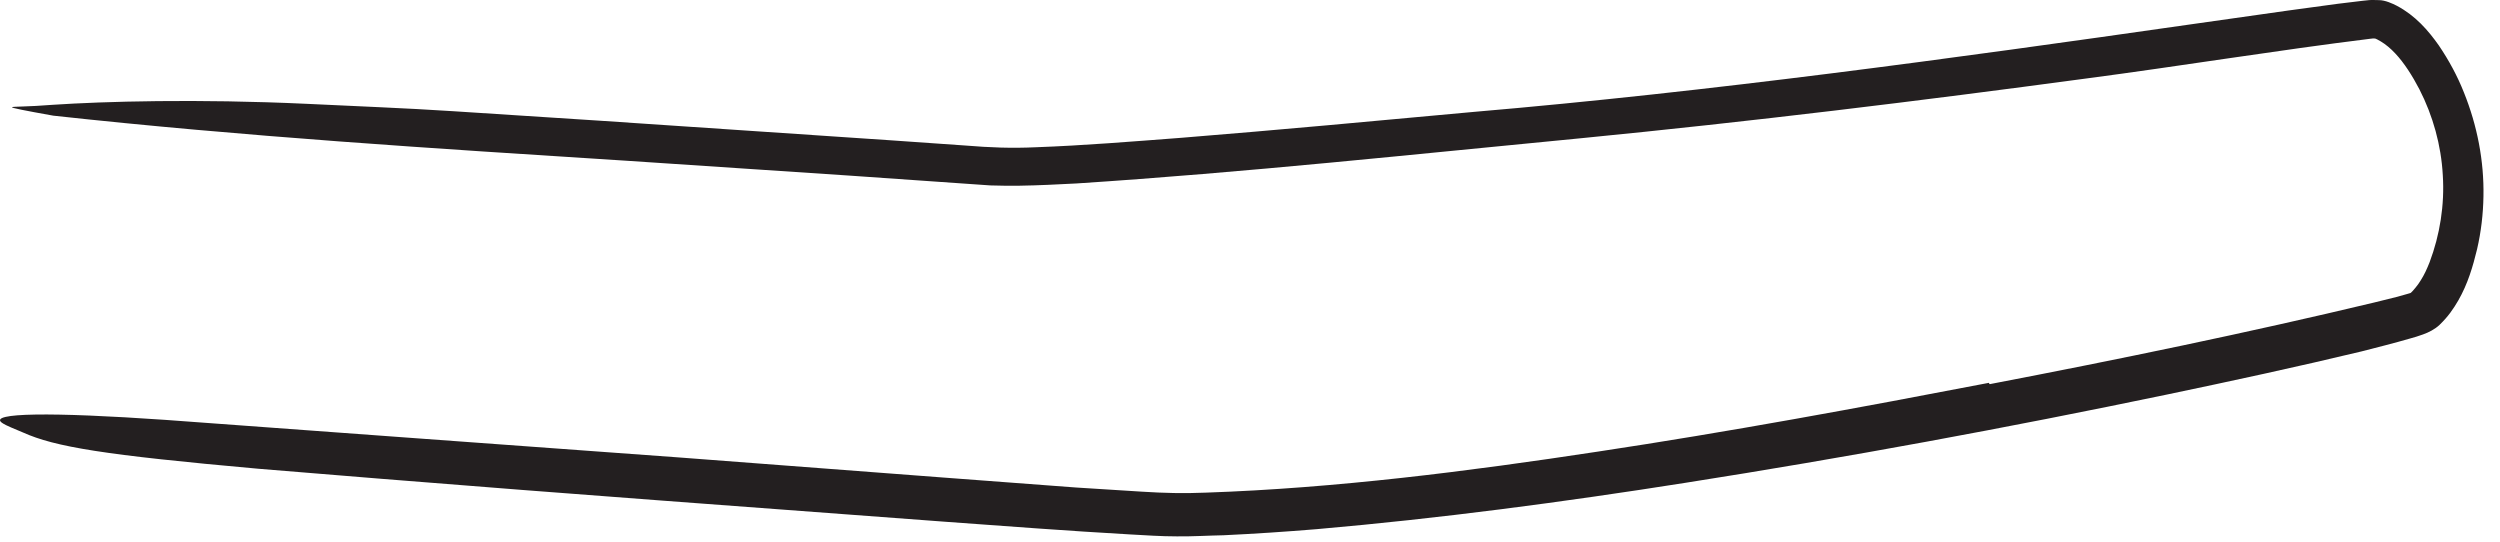 <?xml version="1.0" encoding="utf-8"?>
<svg xmlns="http://www.w3.org/2000/svg" fill="none" height="100%" overflow="visible" preserveAspectRatio="none" style="display: block;" viewBox="0 0 60 13" width="100%">
<path d="M47.757 9.219C50.846 8.627 53.938 7.988 56.977 7.261L57.534 7.123C57.623 7.1 57.719 7.073 57.792 7.05C57.838 7.034 57.834 7.038 57.846 7.034C57.853 7.034 57.861 7.027 57.869 7.019C57.869 7.023 57.934 6.953 57.973 6.903C58.019 6.85 58.061 6.788 58.099 6.726C58.18 6.6 58.249 6.45 58.311 6.292C58.557 5.638 58.673 4.919 58.627 4.203C58.588 3.488 58.392 2.78 58.065 2.142C57.9 1.826 57.703 1.511 57.484 1.28C57.377 1.165 57.257 1.065 57.142 0.996C57.111 0.977 57.084 0.961 57.053 0.946L57.011 0.927C57.011 0.927 56.988 0.923 56.977 0.923C56.969 0.923 56.969 0.923 56.953 0.923L56.888 0.93C54.646 1.207 52.346 1.584 50.069 1.884C46.046 2.426 42.011 2.919 37.969 3.315C33.93 3.703 29.899 4.138 25.834 4.403C25.38 4.426 24.93 4.45 24.469 4.457C24.242 4.461 24.007 4.457 23.769 4.45L23.092 4.403L20.396 4.215C18.599 4.096 16.803 3.977 15.023 3.857C10.442 3.565 5.842 3.276 1.28 2.776C0.573 2.65 0.265 2.588 0.288 2.573C0.311 2.553 0.661 2.565 1.269 2.515C2.488 2.434 4.723 2.369 7.365 2.492C8.534 2.55 9.707 2.592 10.877 2.669L14.384 2.896C16.723 3.053 19.061 3.211 21.403 3.369L23.161 3.492C23.769 3.542 24.276 3.561 24.861 3.534C26.011 3.492 27.184 3.396 28.353 3.307C30.692 3.119 33.038 2.9 35.388 2.684C41.019 2.203 46.83 1.407 52.553 0.588L54.915 0.253L56.099 0.092L56.703 0.019L56.857 0.003C56.919 -0.004 57.015 0.003 57.092 0.003C57.246 0.003 57.426 0.088 57.523 0.138C57.973 0.376 58.28 0.734 58.53 1.088C58.773 1.446 58.977 1.823 59.134 2.219C59.453 3.011 59.619 3.861 59.603 4.711C59.596 5.138 59.546 5.565 59.45 5.98C59.349 6.396 59.23 6.807 58.999 7.211C58.877 7.419 58.761 7.592 58.55 7.796C58.438 7.903 58.284 7.98 58.153 8.026C58.046 8.065 57.946 8.096 57.846 8.123C57.45 8.238 57.065 8.334 56.676 8.434C55.123 8.807 53.569 9.142 52.007 9.469C48.169 10.269 44.315 10.98 40.446 11.588C37.515 12.05 34.565 12.442 31.599 12.7C30.857 12.761 30.115 12.811 29.369 12.846C28.996 12.853 28.627 12.877 28.246 12.873C27.857 12.873 27.492 12.846 27.119 12.826C25.638 12.742 24.169 12.63 22.7 12.523C18.138 12.18 13.669 11.857 9.161 11.492C8.169 11.411 7.2 11.334 6.2 11.25C2.492 10.919 1.323 10.726 0.553 10.38C0.38 10.303 0.146 10.219 0.046 10.146C-0.289 9.903 1.234 9.888 3.953 10.076C7.98 10.373 12.119 10.673 16.315 10.98C18.411 11.138 20.523 11.3 22.642 11.461C23.7 11.542 24.761 11.619 25.823 11.7L27.407 11.8C27.95 11.834 28.403 11.846 28.946 11.823C32.065 11.715 35.219 11.315 38.353 10.838C41.488 10.365 44.615 9.788 47.734 9.188L47.746 9.215L47.757 9.219Z" fill="#231F20" id="Vector"/>
</svg>